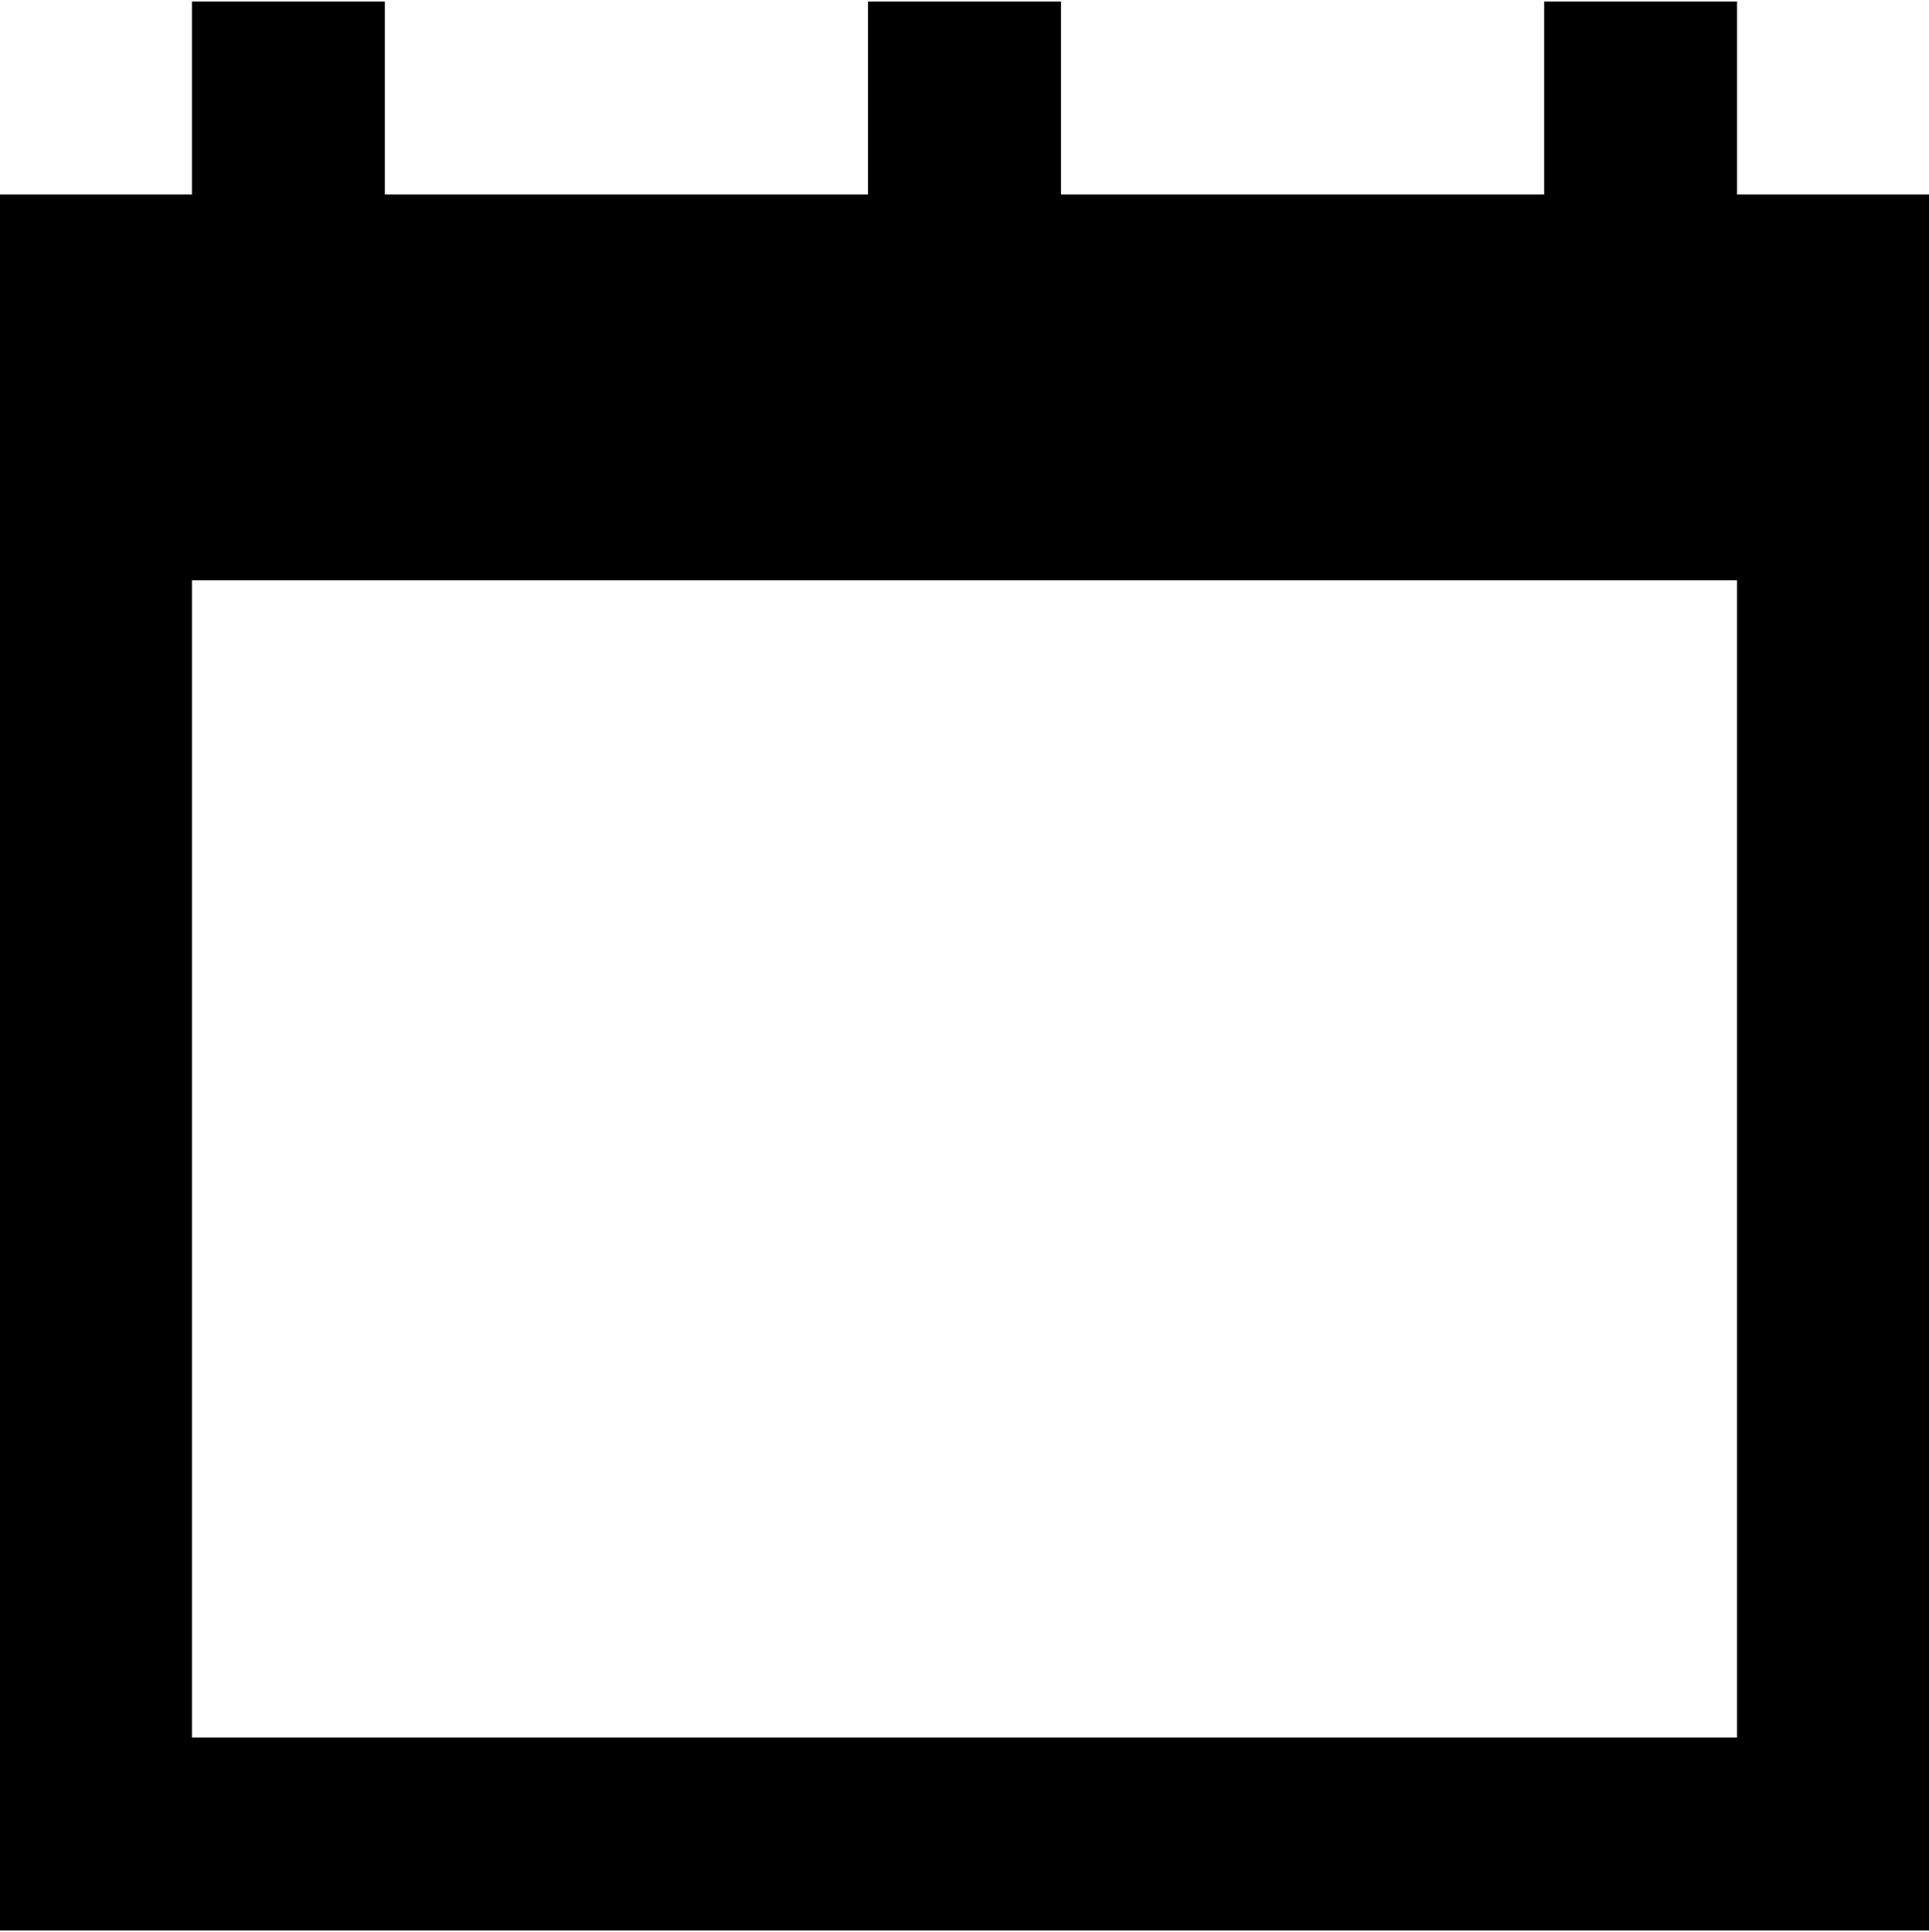 <svg xmlns="http://www.w3.org/2000/svg" width="20" height="20.031" viewBox="0 0 20 20.031">
  <path fill-rule="evenodd" d="M18.01 2.016v-2h-2v2H11v-2H9v2H3.99v-2h-2v2h-2v18h20.02v-18h-2zm0 16H1.99v-12h16.02v12z"/>
</svg>
